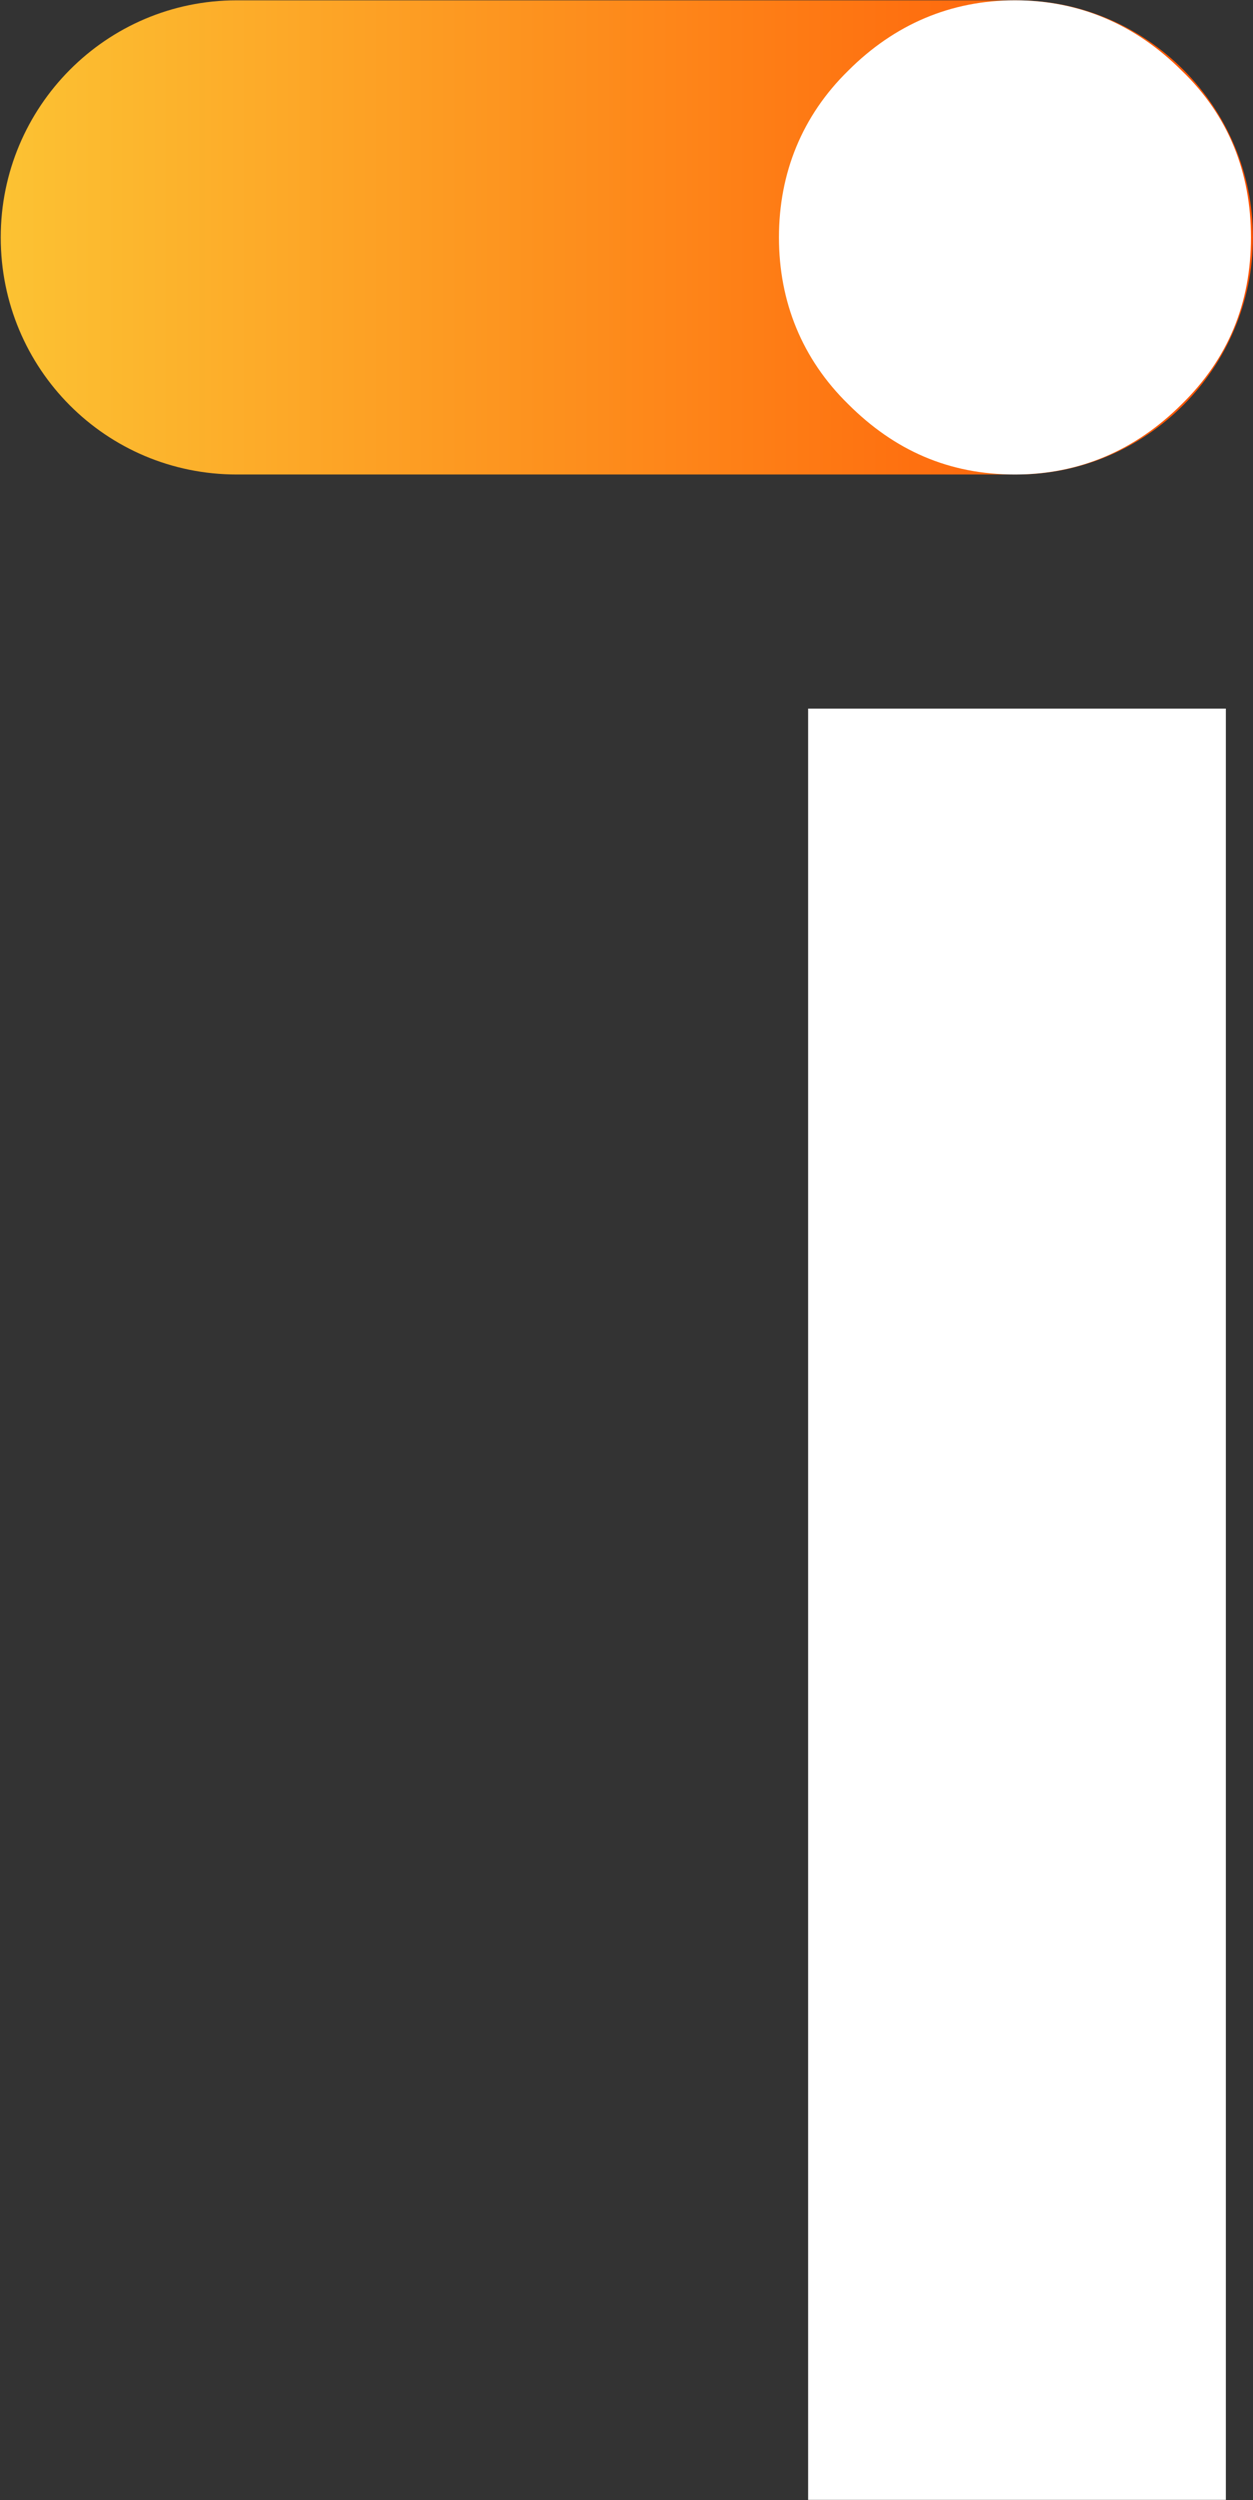 <svg version="1.2" xmlns="http://www.w3.org/2000/svg" viewBox="0 0 1537 3065" width="1537" height="3065">
	<rect x="0" y="0" width="1537" height="3065" fill="#333333" stroke="none"/>
	<title>INC</title>
	<defs>
		<linearGradient id="g1" x2="1" gradientUnits="userSpaceOnUse" gradientTransform="matrix(1535.766,0,0,581.231,-0.108,291.564)">
			<stop offset="0" stop-color="#fcc333"/>
			<stop offset="1" stop-color="#ff5103"/>
		</linearGradient>
	</defs>
	<style>
		.s0 { fill: url(#g1) } 
		.s1 { fill: #ffffff } 
	</style>
	<path class="s0" d="m290.4 581.7h957.1c158.8 0 289.4-130.5 289.4-290.7 0-160.1-130.6-290.6-289.4-290.6h-957.1c-160.1 0-289.5 130.5-289.5 290.6 0 161.4 129.4 290.7 289.5 290.7z"/>
	<path class="s1" d="m1534.5 291c0 81.3-28.4 149.1-85 204.5-56.7 56.6-125.7 86.2-204.5 86.2-81.3 0-147.8-29.6-204.5-86.2-56.6-55.4-85-125.6-85-204.5 0-78.8 28.4-149 85-204.4 56.7-56.7 125.7-86.2 204.5-86.2 78.8 0 147.8 29.5 204.5 86.2 57.9 55.4 85 125.6 85 204.4z"/>
	<path fill-rule="evenodd" class="s1" d="m1503.7 868.7v2195.9h-512.4v-2195.9z"/>
</svg>